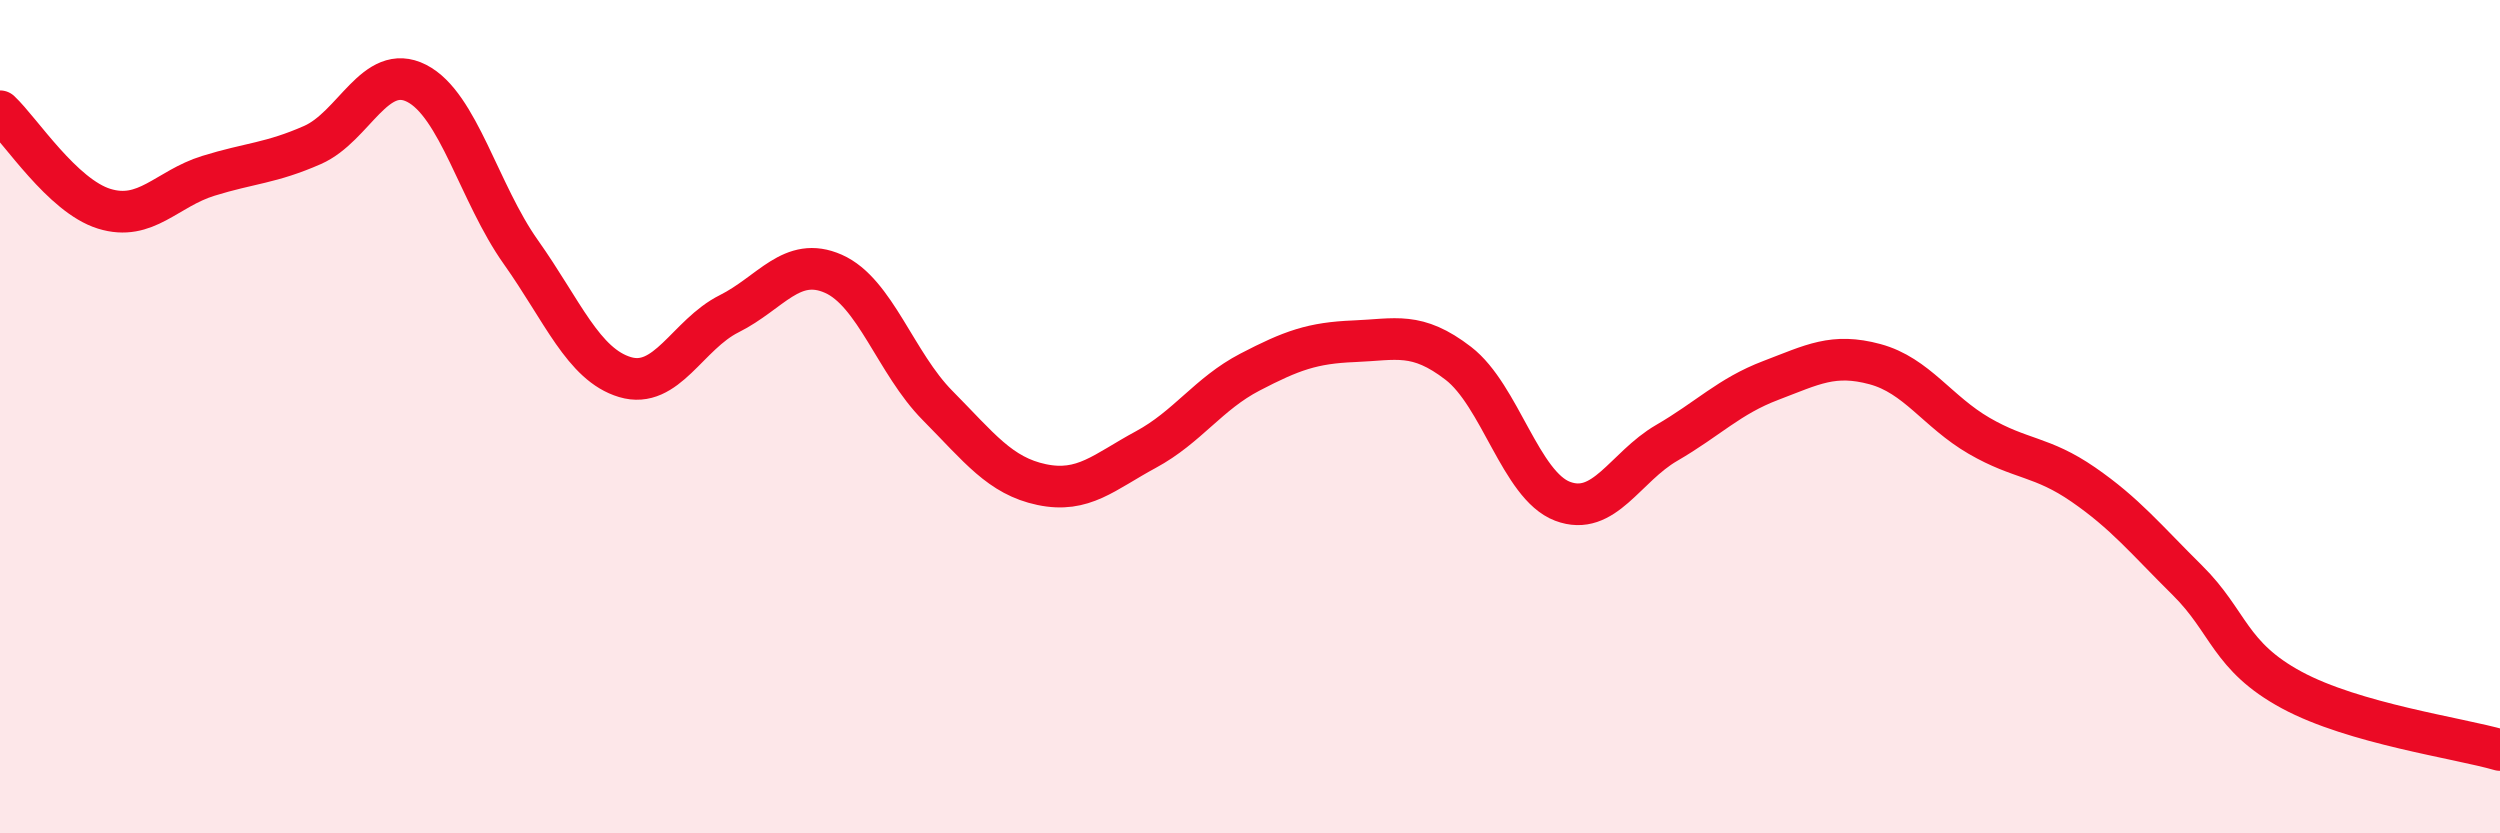 
    <svg width="60" height="20" viewBox="0 0 60 20" xmlns="http://www.w3.org/2000/svg">
      <path
        d="M 0,2.67 C 0.5,3.14 1.5,4.7 2.5,5.01 C 3.5,5.32 4,4.53 5,4.22 C 6,3.91 6.5,3.92 7.5,3.48 C 8.5,3.04 9,1.49 10,2 C 11,2.51 11.5,4.64 12.5,6.05 C 13.5,7.46 14,8.75 15,9.05 C 16,9.35 16.5,8.03 17.5,7.53 C 18.5,7.03 19,6.13 20,6.57 C 21,7.01 21.5,8.72 22.5,9.73 C 23.5,10.74 24,11.42 25,11.63 C 26,11.84 26.5,11.33 27.5,10.79 C 28.5,10.25 29,9.45 30,8.93 C 31,8.41 31.5,8.23 32.5,8.19 C 33.5,8.15 34,7.95 35,8.72 C 36,9.49 36.5,11.65 37.5,12.03 C 38.5,12.41 39,11.21 40,10.63 C 41,10.05 41.5,9.51 42.5,9.13 C 43.5,8.75 44,8.47 45,8.74 C 46,9.01 46.5,9.88 47.5,10.46 C 48.5,11.04 49,10.94 50,11.63 C 51,12.32 51.5,12.94 52.5,13.93 C 53.5,14.92 53.5,15.75 55,16.56 C 56.5,17.37 59,17.71 60,18L60 20L0 20Z"
        fill="#EB0A25"
        opacity="0.1"
        stroke-linecap="round"
        stroke-linejoin="round"
      />
      <path
        d="M 0,2.67 C 0.5,3.14 1.5,4.7 2.5,5.01 C 3.5,5.32 4,4.53 5,4.22 C 6,3.91 6.5,3.92 7.5,3.48 C 8.5,3.04 9,1.49 10,2 C 11,2.51 11.5,4.64 12.5,6.05 C 13.5,7.46 14,8.75 15,9.05 C 16,9.35 16.5,8.03 17.5,7.53 C 18.5,7.03 19,6.13 20,6.57 C 21,7.01 21.5,8.72 22.5,9.73 C 23.5,10.74 24,11.42 25,11.63 C 26,11.84 26.5,11.33 27.5,10.79 C 28.5,10.25 29,9.45 30,8.93 C 31,8.41 31.5,8.23 32.5,8.19 C 33.5,8.15 34,7.95 35,8.72 C 36,9.49 36.5,11.65 37.5,12.03 C 38.5,12.41 39,11.21 40,10.63 C 41,10.05 41.5,9.51 42.5,9.13 C 43.5,8.75 44,8.47 45,8.74 C 46,9.01 46.5,9.88 47.5,10.46 C 48.5,11.04 49,10.94 50,11.63 C 51,12.32 51.5,12.94 52.5,13.93 C 53.5,14.92 53.5,15.75 55,16.56 C 56.5,17.37 59,17.71 60,18"
        stroke="#EB0A25"
        stroke-width="1"
        fill="none"
        stroke-linecap="round"
        stroke-linejoin="round"
      />
    </svg>
  